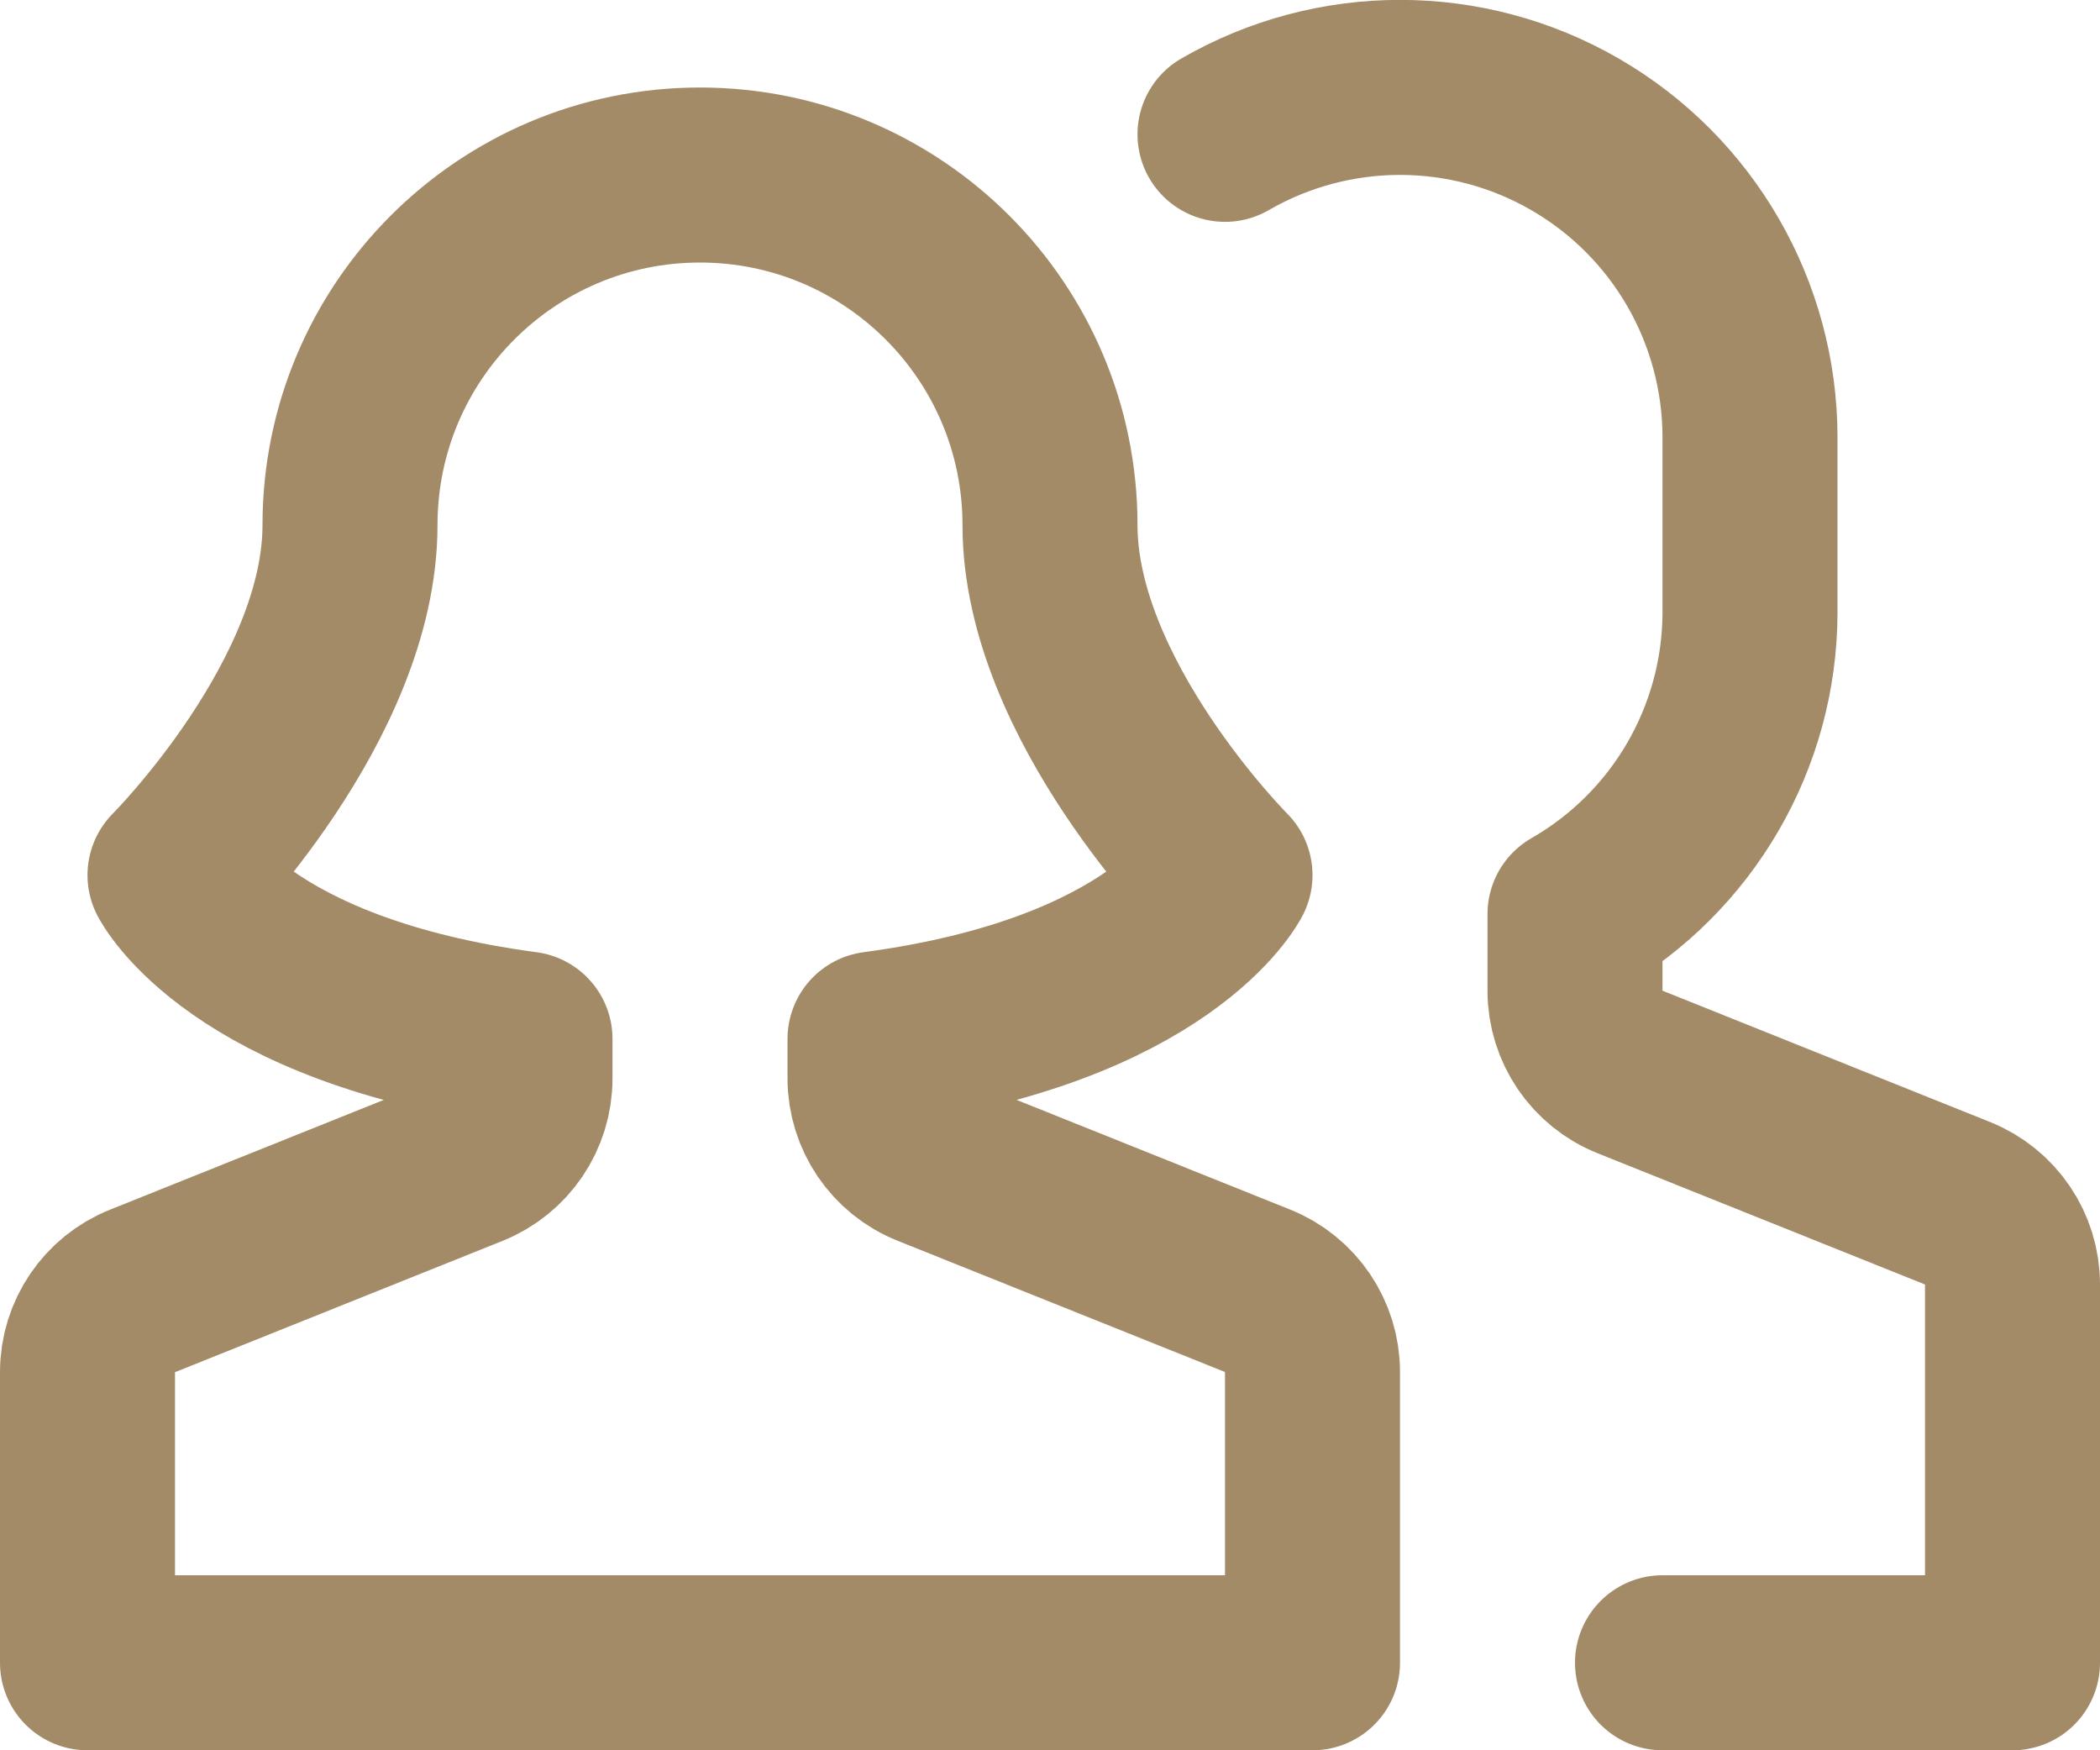 <?xml version="1.0" encoding="UTF-8"?>
<svg width="24px" height="20px" viewBox="0 0 24 20" version="1.1" xmlns="http://www.w3.org/2000/svg" xmlns:xlink="http://www.w3.org/1999/xlink">
    <!-- Generator: Sketch 53 (72520) - https://sketchapp.com -->
    <title>users-wm</title>
    <desc>Created with Sketch.</desc>
    <g id="Page-1" stroke="none" stroke-width="1" fill="none" fill-rule="evenodd" stroke-linecap="round" stroke-linejoin="round">
        <g id="Karijere---hi-fi" transform="translate(-98, -634)" stroke="#A38B68" stroke-width="2">
            <g id="users-wm" transform="translate(99, 634)">
                <path d="M18,19 L22,19 L22,14.677 C22,14.268 21.751,13.901 21.371,13.749 L17.629,12.249 C17.25,12.098 17.001,11.731 17,11.323 L17,10.445 C18.234,9.737 18.997,8.423 19,7 L19,5 C19,3.571 18.238,2.25 17,1.535 C15.763,0.82 14.238,0.82 13,1.535" id="Path"></path>
                <path d="M13.371,14.749 L9.629,13.249 C9.25,13.098 9.001,12.731 9,12.323 L9,11.872 C12.27,11.435 13,10 13,10 C13,10 11,8 11,6 C11,3.791 9.209,2 7,2 C4.791,2 3,3.791 3,6 C3,8 1,10 1,10 C1,10 1.73,11.435 5,11.872 L5,12.323 C5,12.732 4.751,13.099 4.371,13.251 L0.629,14.751 C0.25,14.902 0.001,15.269 0,15.677 L0,19 L14,19 L14,15.677 C14,15.268 13.751,14.901 13.371,14.749 Z" id="Path"></path>
            </g>
        </g>
    </g>
</svg>